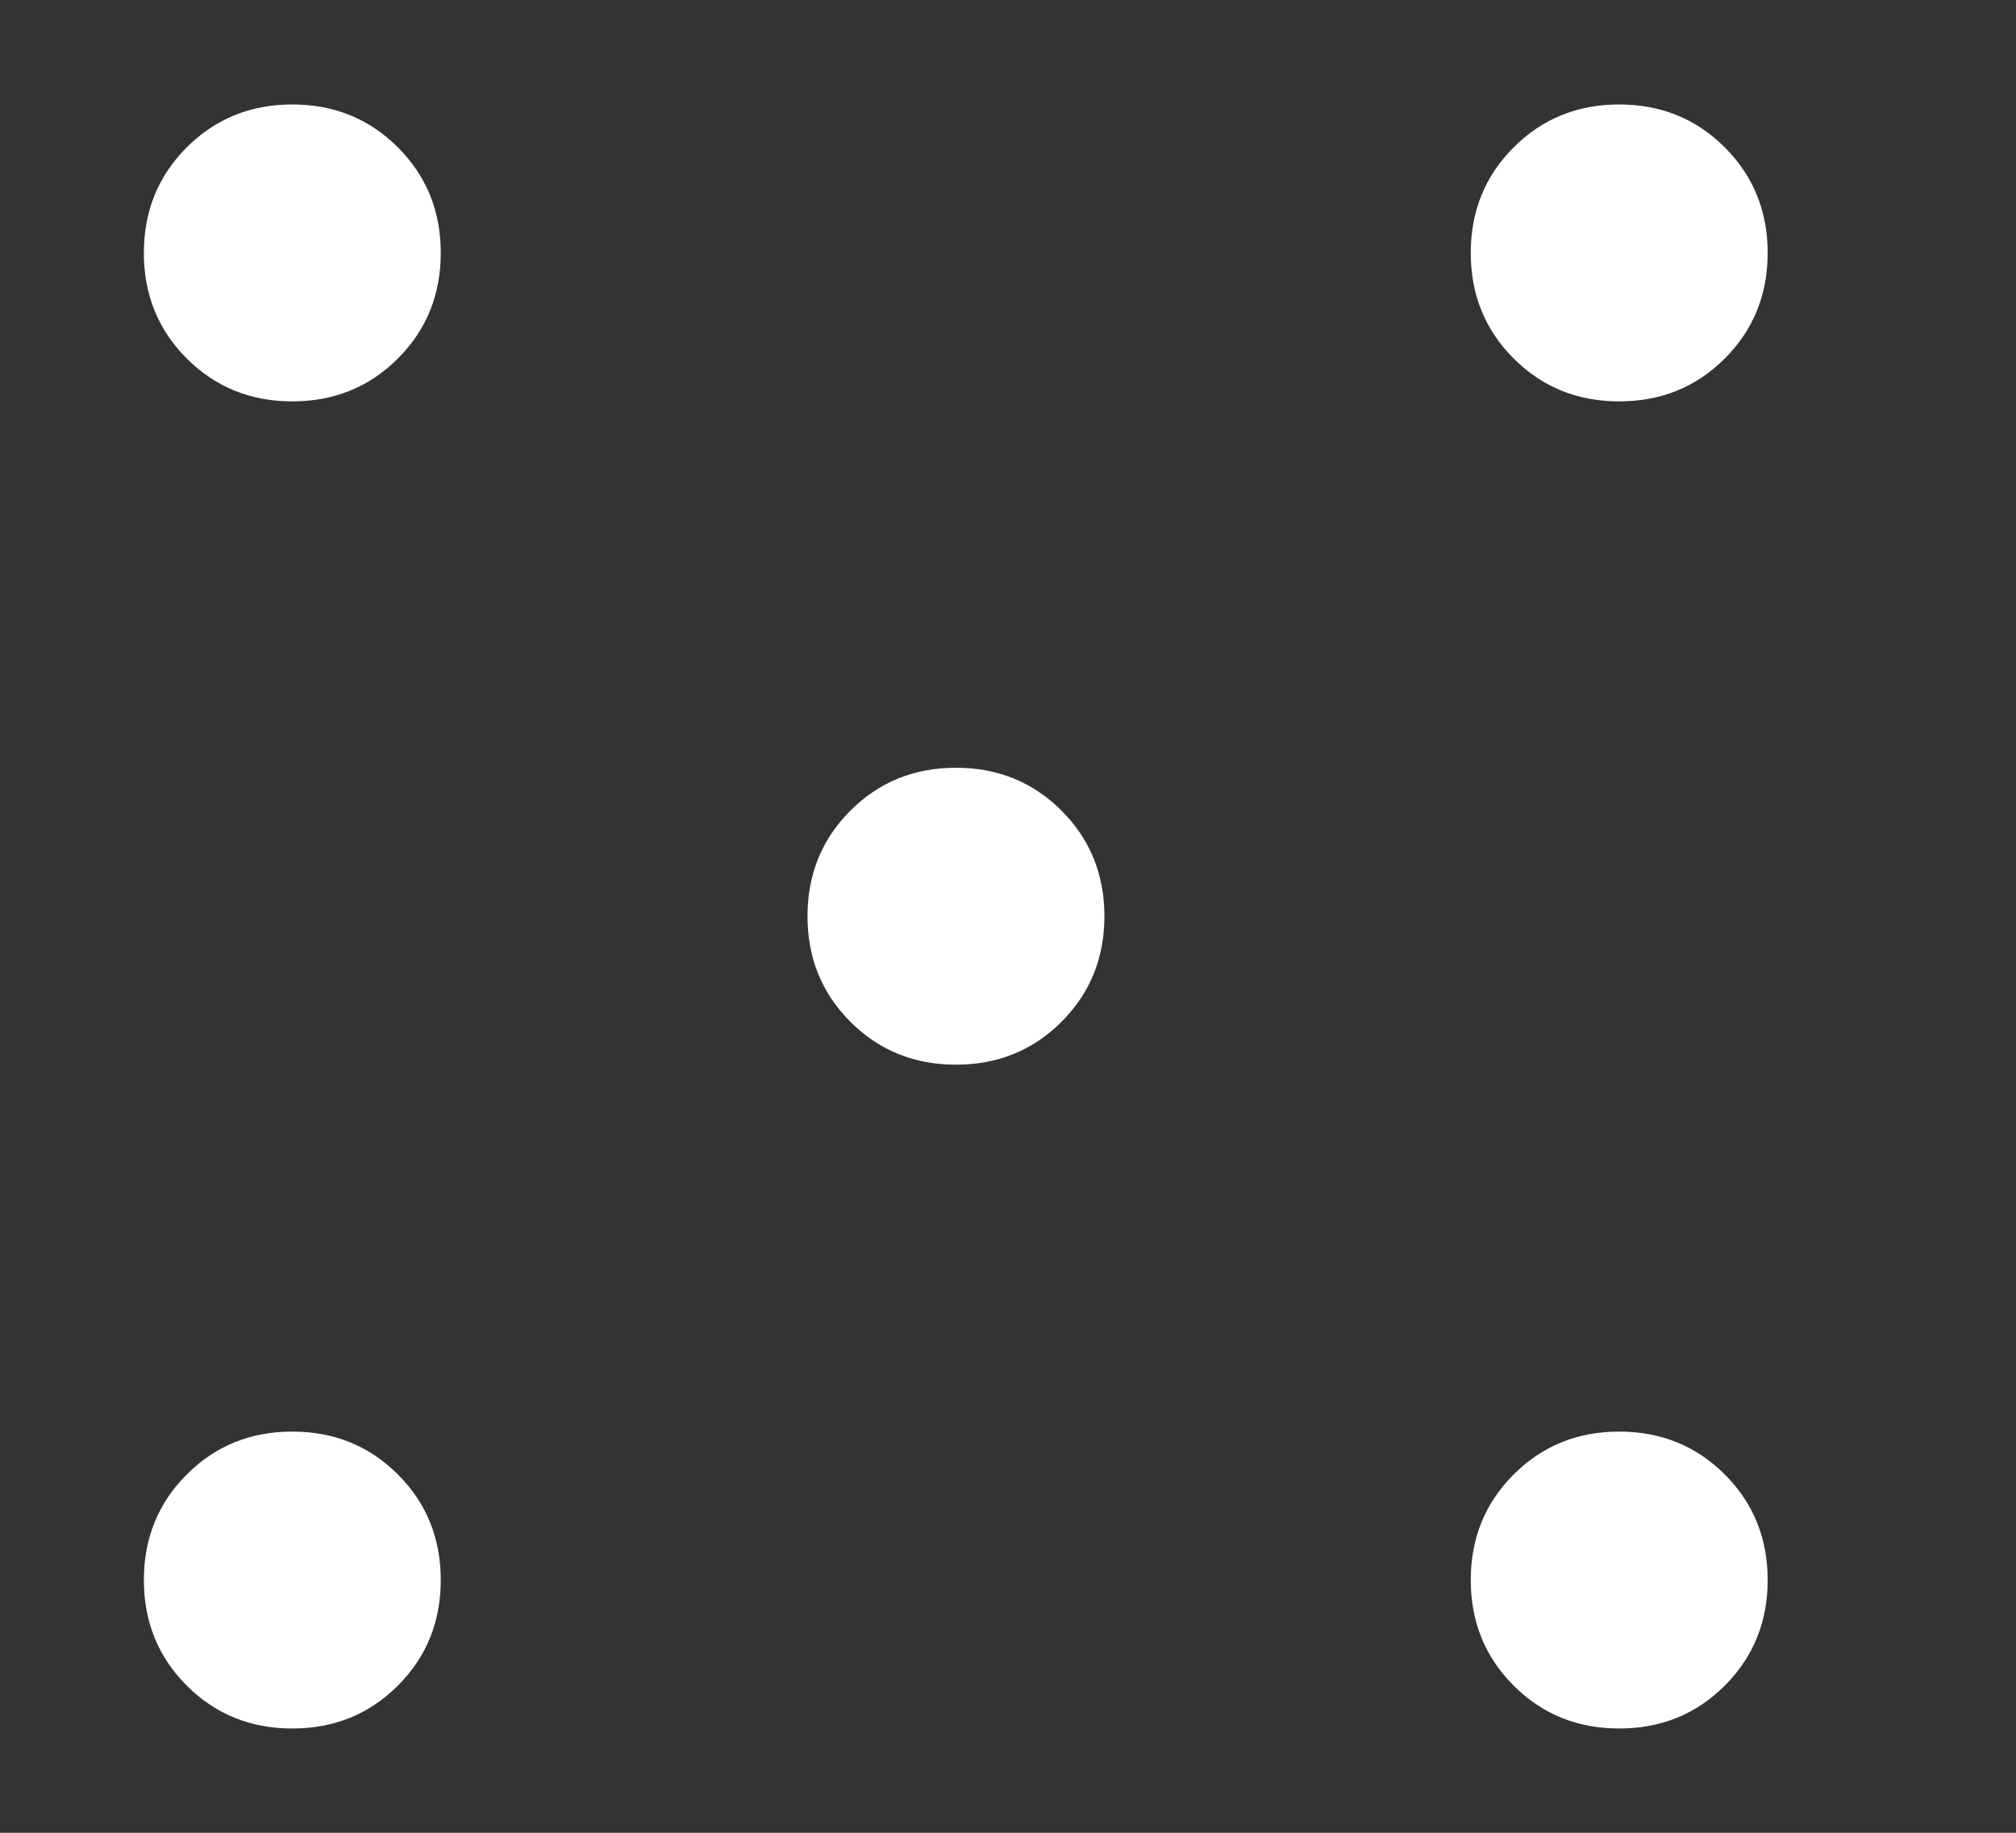<svg width="11" height="10" viewBox="0 0 11 10" fill="none" xmlns="http://www.w3.org/2000/svg">
<rect x="0" y="0" width="11" height="10" fill="#333333" stroke="none"/>
<path d="M1.595 0.57C1.823 0.57 2.015 0.648 2.171 0.804C2.327 0.96 2.405 1.152 2.405 1.38C2.405 1.608 2.327 1.8 2.171 1.956C2.015 2.112 1.823 2.19 1.595 2.19C1.367 2.19 1.175 2.112 1.019 1.956C0.863 1.8 0.785 1.608 0.785 1.38C0.785 1.152 0.863 0.96 1.019 0.804C1.175 0.648 1.367 0.57 1.595 0.57Z" fill="white"/>
<path d="M8.835 0.57C9.063 0.57 9.255 0.648 9.411 0.804C9.567 0.96 9.645 1.152 9.645 1.38C9.645 1.608 9.567 1.8 9.411 1.956C9.255 2.112 9.063 2.19 8.835 2.19C8.607 2.19 8.415 2.112 8.259 1.956C8.103 1.8 8.025 1.608 8.025 1.38C8.025 1.152 8.103 0.96 8.259 0.804C8.415 0.648 8.607 0.57 8.835 0.57Z" fill="white"/>
<path d="M5.216 4.189C5.444 4.189 5.636 4.267 5.792 4.423C5.948 4.579 6.026 4.771 6.026 4.999C6.026 5.227 5.948 5.419 5.792 5.575C5.636 5.731 5.444 5.809 5.216 5.809C4.988 5.809 4.796 5.731 4.64 5.575C4.484 5.419 4.406 5.227 4.406 4.999C4.406 4.771 4.484 4.579 4.64 4.423C4.796 4.267 4.988 4.189 5.216 4.189Z" fill="white"/>
<path d="M1.595 7.811C1.823 7.811 2.015 7.889 2.171 8.045C2.327 8.201 2.405 8.393 2.405 8.621C2.405 8.849 2.327 9.041 2.171 9.197C2.015 9.353 1.823 9.431 1.595 9.431C1.367 9.431 1.175 9.353 1.019 9.197C0.863 9.041 0.785 8.849 0.785 8.621C0.785 8.393 0.863 8.201 1.019 8.045C1.175 7.889 1.367 7.811 1.595 7.811Z" fill="white"/>
<path d="M8.835 7.811C9.063 7.811 9.255 7.889 9.411 8.045C9.567 8.201 9.645 8.393 9.645 8.621C9.645 8.849 9.567 9.041 9.411 9.197C9.255 9.353 9.063 9.431 8.835 9.431C8.607 9.431 8.415 9.353 8.259 9.197C8.103 9.041 8.025 8.849 8.025 8.621C8.025 8.393 8.103 8.201 8.259 8.045C8.415 7.889 8.607 7.811 8.835 7.811Z" fill="white"/>
</svg>
